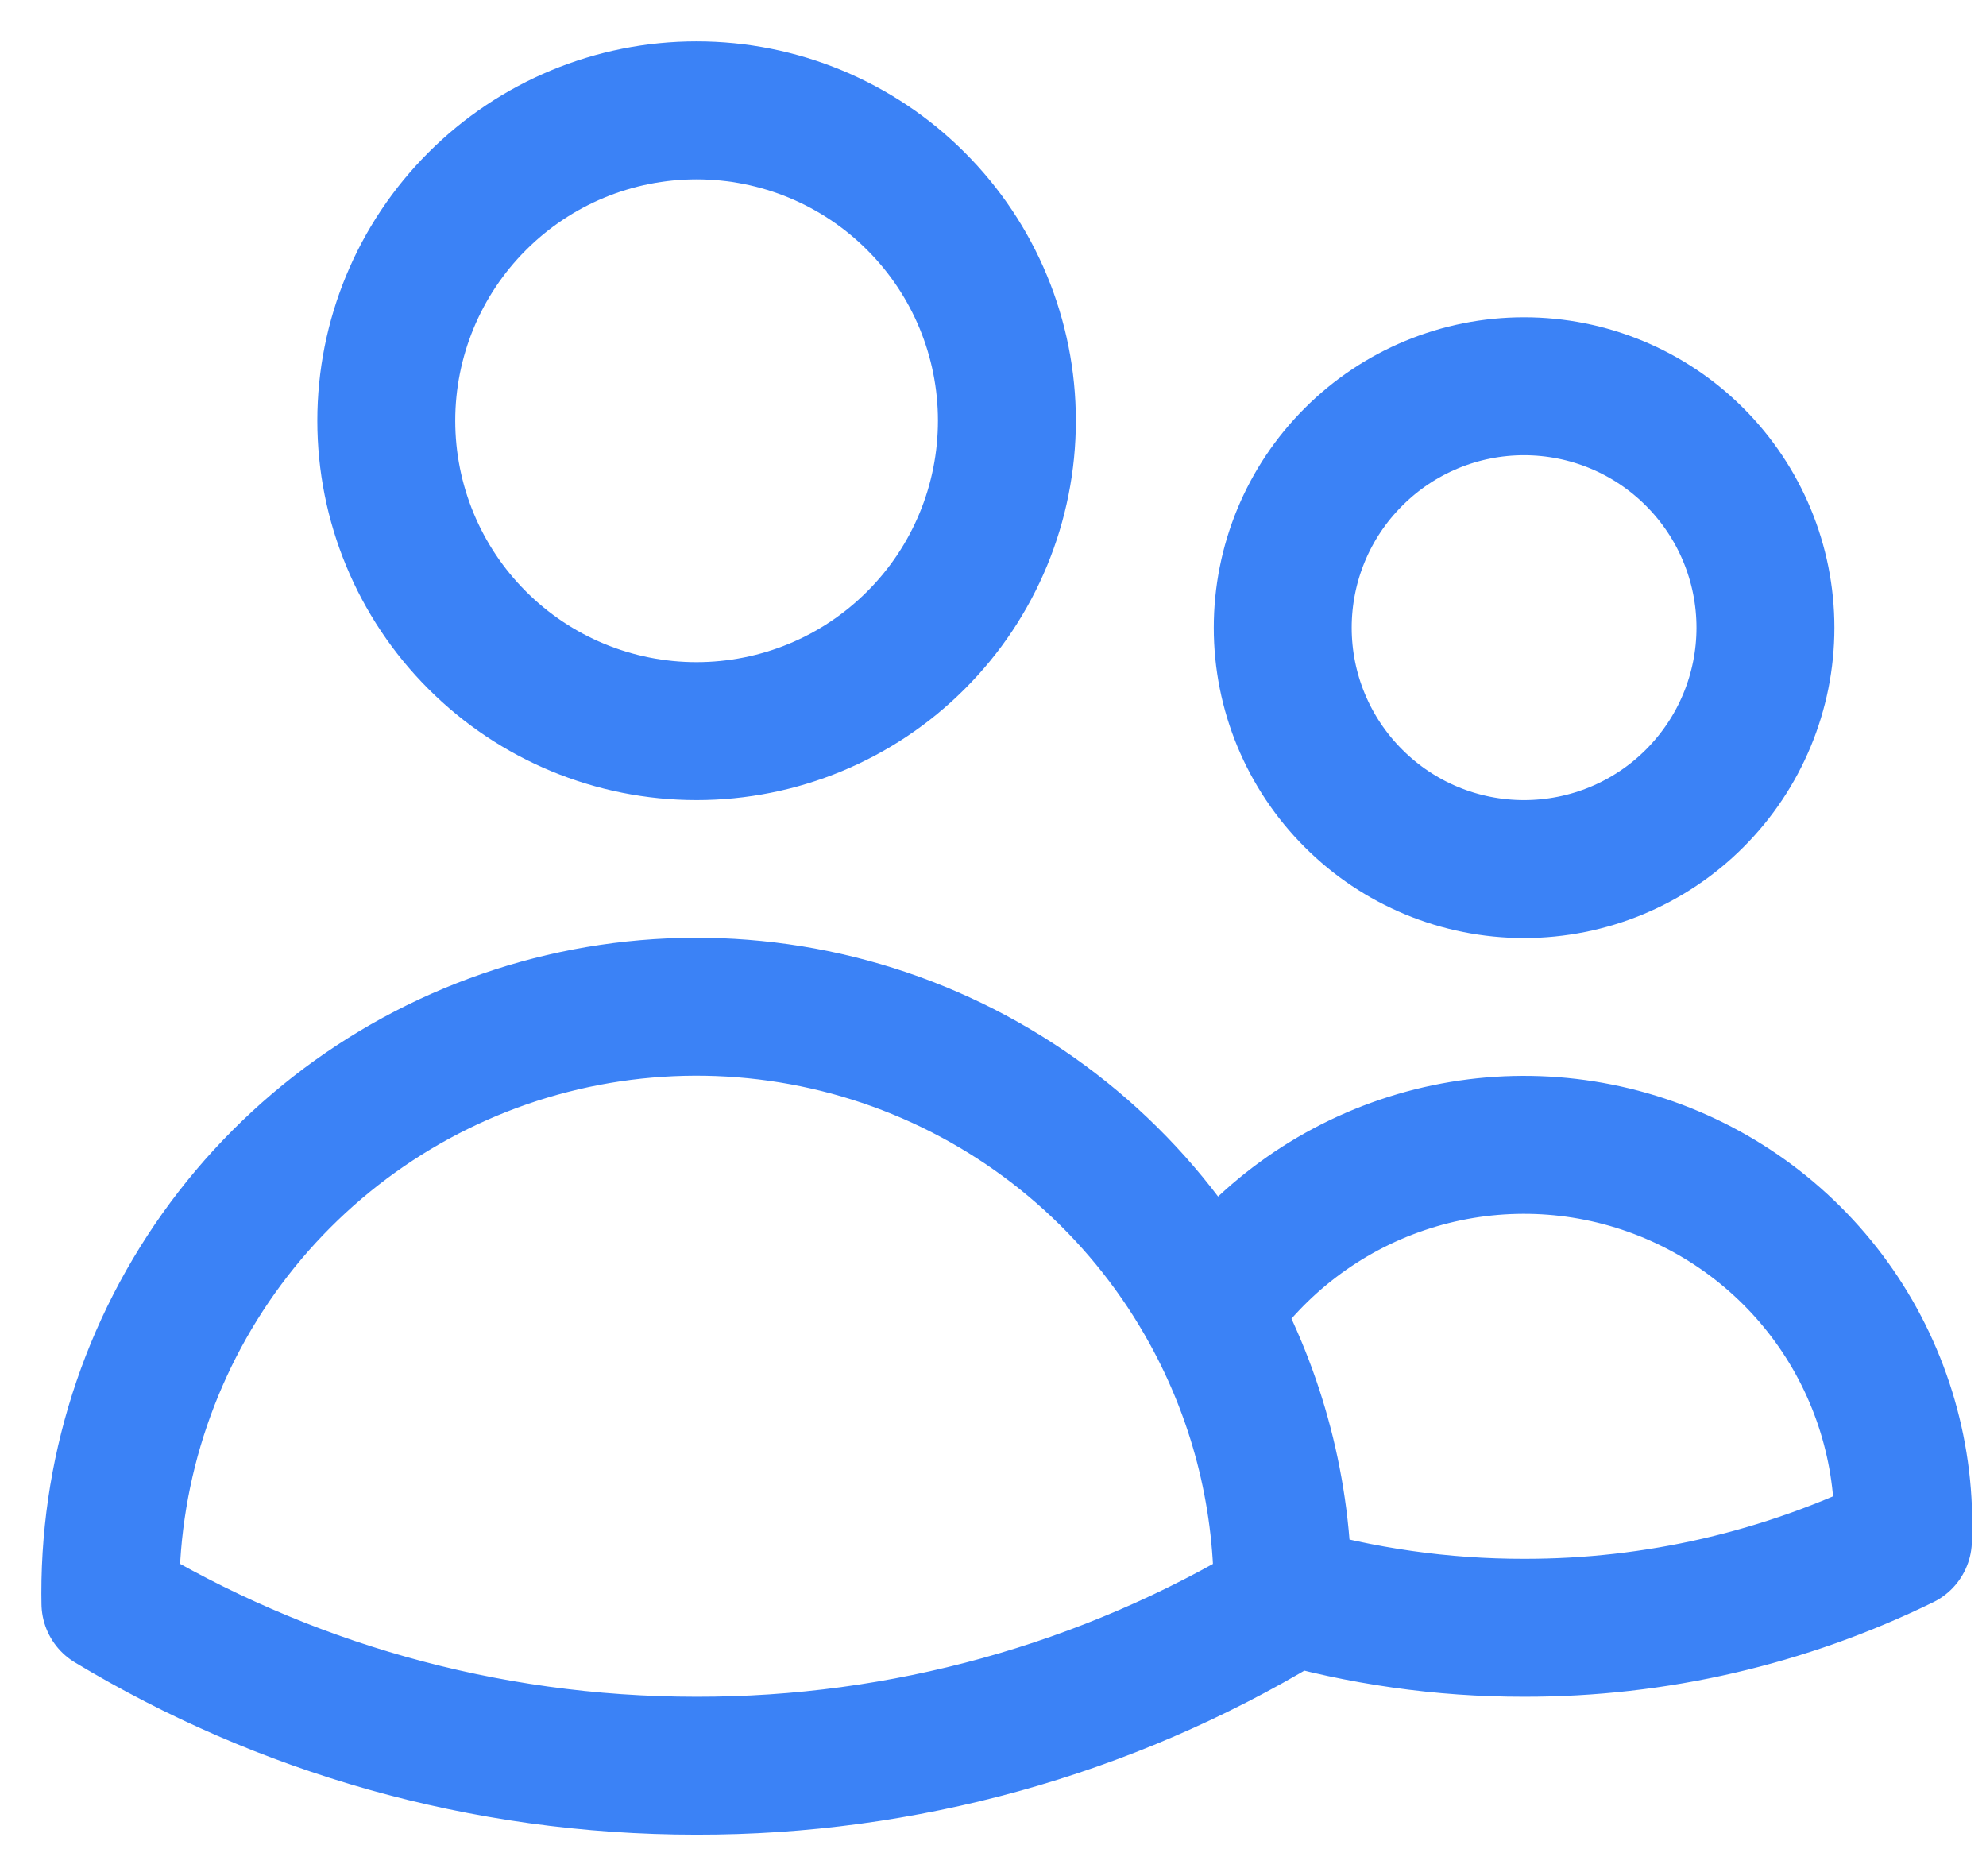 <svg width="18" height="17" viewBox="0 0 18 17" fill="none" xmlns="http://www.w3.org/2000/svg">
<path d="M11.626 14.44C12.337 14.646 13.073 14.751 13.813 14.75C15.004 14.752 16.178 14.48 17.247 13.957C17.279 13.21 17.066 12.473 16.642 11.858C16.217 11.243 15.603 10.783 14.893 10.548C14.183 10.313 13.416 10.316 12.709 10.556C12.001 10.796 11.39 11.261 10.97 11.879M11.626 14.44V14.438C11.626 13.51 11.387 12.637 10.97 11.879M11.626 14.44V14.528C10.022 15.494 8.185 16.003 6.312 16C4.37 16 2.553 15.463 1.001 14.528L1 14.438C0.999 13.258 1.391 12.112 2.114 11.179C2.837 10.247 3.849 9.582 4.992 9.289C6.135 8.996 7.342 9.091 8.425 9.56C9.507 10.029 10.403 10.845 10.97 11.879M9.126 3.812C9.126 4.558 8.83 5.274 8.302 5.801C7.775 6.329 7.059 6.625 6.313 6.625C5.567 6.625 4.852 6.329 4.325 5.801C3.797 5.274 3.501 4.558 3.501 3.812C3.501 3.067 3.797 2.351 4.325 1.824C4.852 1.296 5.567 1 6.313 1C7.059 1 7.775 1.296 8.302 1.824C8.83 2.351 9.126 3.067 9.126 3.812ZM16.001 5.688C16.001 6.268 15.77 6.824 15.36 7.234C14.95 7.645 14.393 7.875 13.813 7.875C13.233 7.875 12.677 7.645 12.267 7.234C11.856 6.824 11.626 6.268 11.626 5.688C11.626 5.107 11.856 4.551 12.267 4.141C12.677 3.73 13.233 3.5 13.813 3.5C14.393 3.5 14.95 3.73 15.36 4.141C15.77 4.551 16.001 5.107 16.001 5.688Z" stroke="#3B82F6" stroke-width="1.25" stroke-linecap="round" stroke-linejoin="round"/>
</svg>
